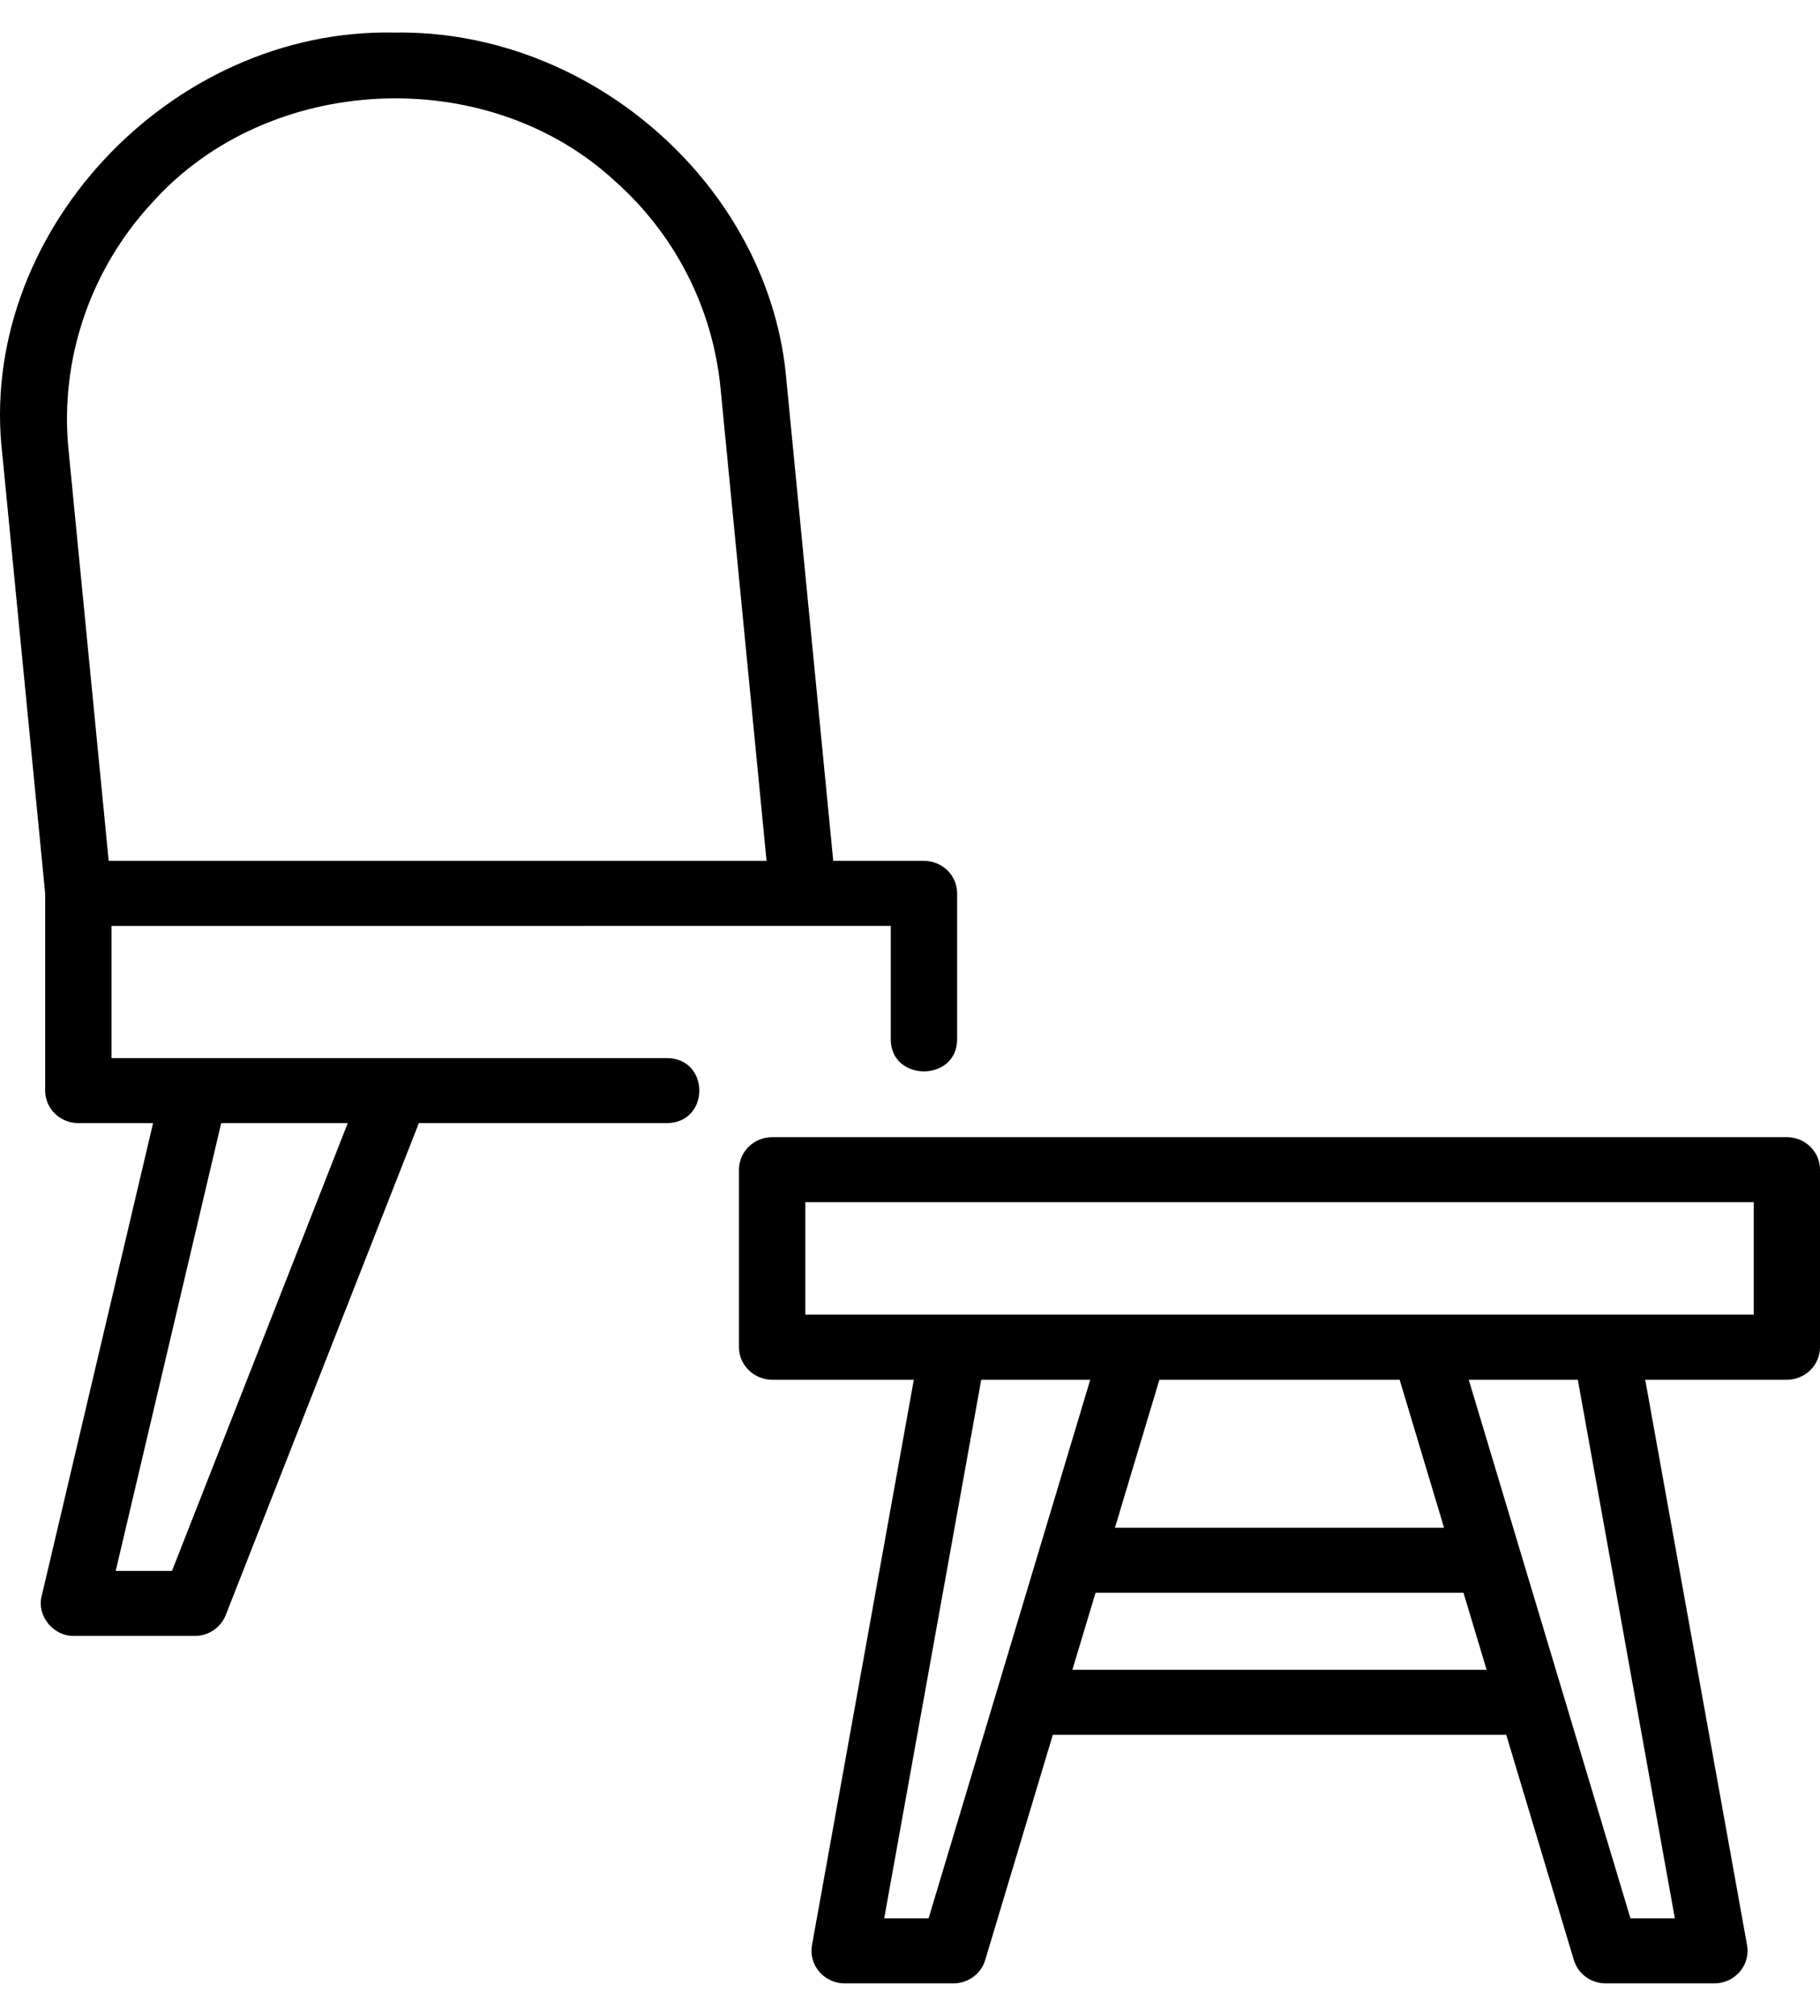 <?xml version="1.0" encoding="UTF-8"?> <svg xmlns="http://www.w3.org/2000/svg" width="28" height="31" viewBox="0 0 28 31" fill="none"><path d="M10.258 16.271H9.81H1.716V14.239C1.717 14.238 12.358 14.24 12.36 14.238H13.704V15.985C13.707 16.638 14.722 16.639 14.725 15.985L14.725 13.738C14.725 13.461 14.496 13.238 14.214 13.238H12.819L12.101 5.873C11.866 2.892 9.111 0.451 6.069 0.501C2.599 0.428 -0.367 3.623 0.037 6.999L0.695 13.74V16.771C0.695 17.047 0.923 17.271 1.205 17.271H2.355L0.641 24.544C0.562 24.846 0.821 25.165 1.139 25.157L2.997 25.157C3.208 25.157 3.397 25.029 3.473 24.836L6.444 17.271C6.699 17.271 10.14 17.271 10.258 17.271C10.925 17.268 10.926 16.273 10.258 16.271ZM2.342 3.116C4.128 1.12 7.489 0.962 9.461 2.785C10.388 3.608 10.965 4.739 11.085 5.968L11.793 13.238H1.672L1.053 6.904C0.919 5.524 1.389 4.143 2.342 3.116ZM2.646 24.157H1.78L3.403 17.271H5.35L2.646 24.157Z" fill="black"></path><path d="M27.49 17.487H11.88C11.598 17.487 11.369 17.711 11.369 17.987V20.717C11.369 20.993 11.598 21.217 11.88 21.217H14.059L12.492 29.913C12.466 30.058 12.507 30.208 12.604 30.321C12.701 30.434 12.844 30.5 12.995 30.5H14.667C14.894 30.5 15.093 30.354 15.157 30.141L16.197 26.678H23.173L24.213 30.141C24.277 30.354 24.476 30.5 24.703 30.5H26.375C26.526 30.5 26.669 30.434 26.766 30.321C26.863 30.208 26.904 30.058 26.878 29.913L25.311 21.217H27.49C27.772 21.217 28 20.993 28 20.717V17.987C28 17.711 27.772 17.487 27.49 17.487ZM14.286 29.5H13.603L15.096 21.217H16.773L14.286 29.5ZM16.498 25.678L16.855 24.493H22.515L22.871 25.678H16.498ZM17.153 23.493L17.837 21.217H21.533L22.216 23.493H17.153ZM25.767 29.5H25.084L22.596 21.217H24.274L25.767 29.5ZM26.98 20.217C22.36 20.217 17.01 20.217 12.39 20.217V18.487H26.98V20.217Z" fill="black"></path></svg> 